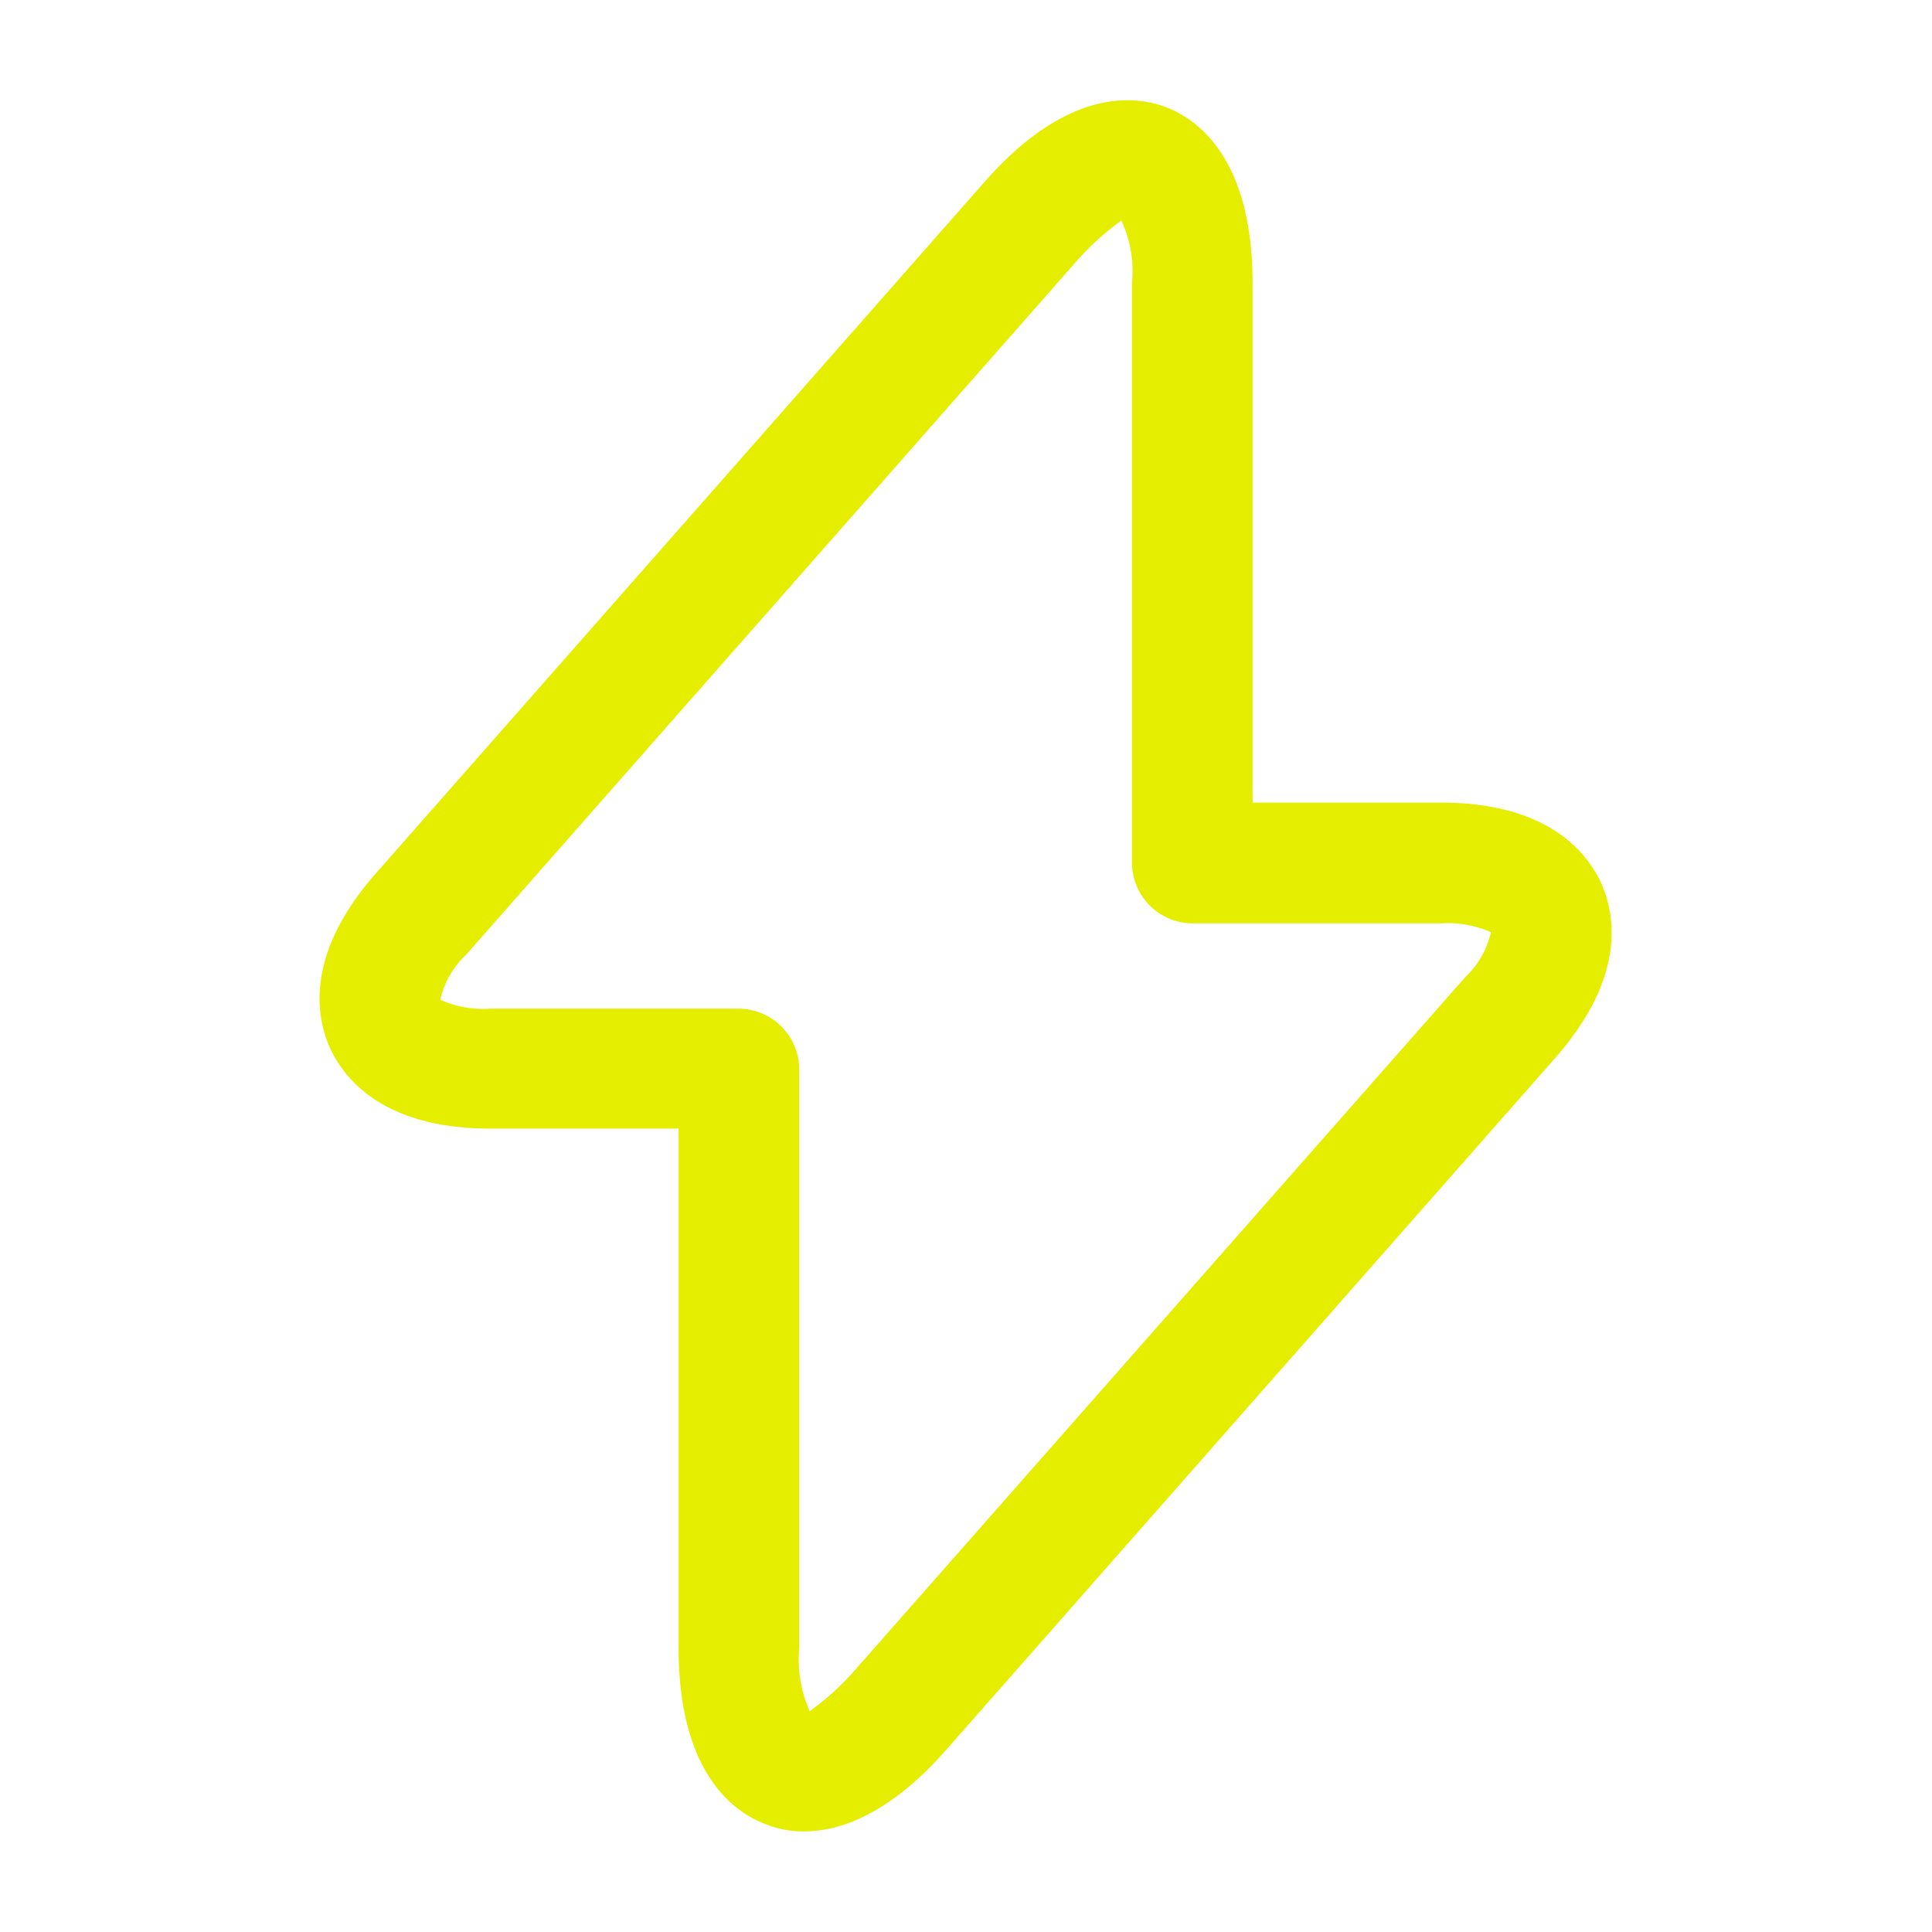 <svg xmlns="http://www.w3.org/2000/svg" width="67.345" height="67.345" viewBox="0 0 67.345 67.345">
  <g id="vuesax_outline_flash" data-name="vuesax/outline/flash" transform="translate(-428 -316)">
    <g id="flash" transform="translate(428 316)">
      <path id="Vector" d="M16.892,60.343a3.487,3.487,0,0,1-1.347-.253c-1.122-.421-3.031-1.8-3.031-6.145v-18.1H5.948c-3.76,0-5.107-1.768-5.584-2.806-.477-1.066-.9-3.227,1.571-6.061L23.178,2.847C26.04-.408,28.369-.184,29.491.237s3.031,1.8,3.031,6.145v18.1h6.566c3.76,0,5.107,1.768,5.584,2.806.477,1.066.9,3.227-1.571,6.061L21.859,57.481C19.866,59.754,18.127,60.343,16.892,60.343ZM27.948,4.194a9.221,9.221,0,0,0-1.6,1.459L5.107,29.785a3.079,3.079,0,0,0-.9,1.571,3.7,3.7,0,0,0,1.74.309h8.671a2.12,2.12,0,0,1,2.1,2.1v20.2a4.454,4.454,0,0,0,.365,2.189,9.222,9.222,0,0,0,1.6-1.459L39.93,30.571a3.079,3.079,0,0,0,.9-1.571,3.7,3.7,0,0,0-1.74-.309H30.417a2.12,2.12,0,0,1-2.1-2.1V6.382A4.2,4.2,0,0,0,27.948,4.194Z" transform="translate(11.14 3.495)" fill="#e6ee00"/>
      <path id="Vector-2" data-name="Vector" d="M0,0H67.345V67.345H0Z" fill="none" opacity="0"/>
    </g>
  </g>
</svg>
